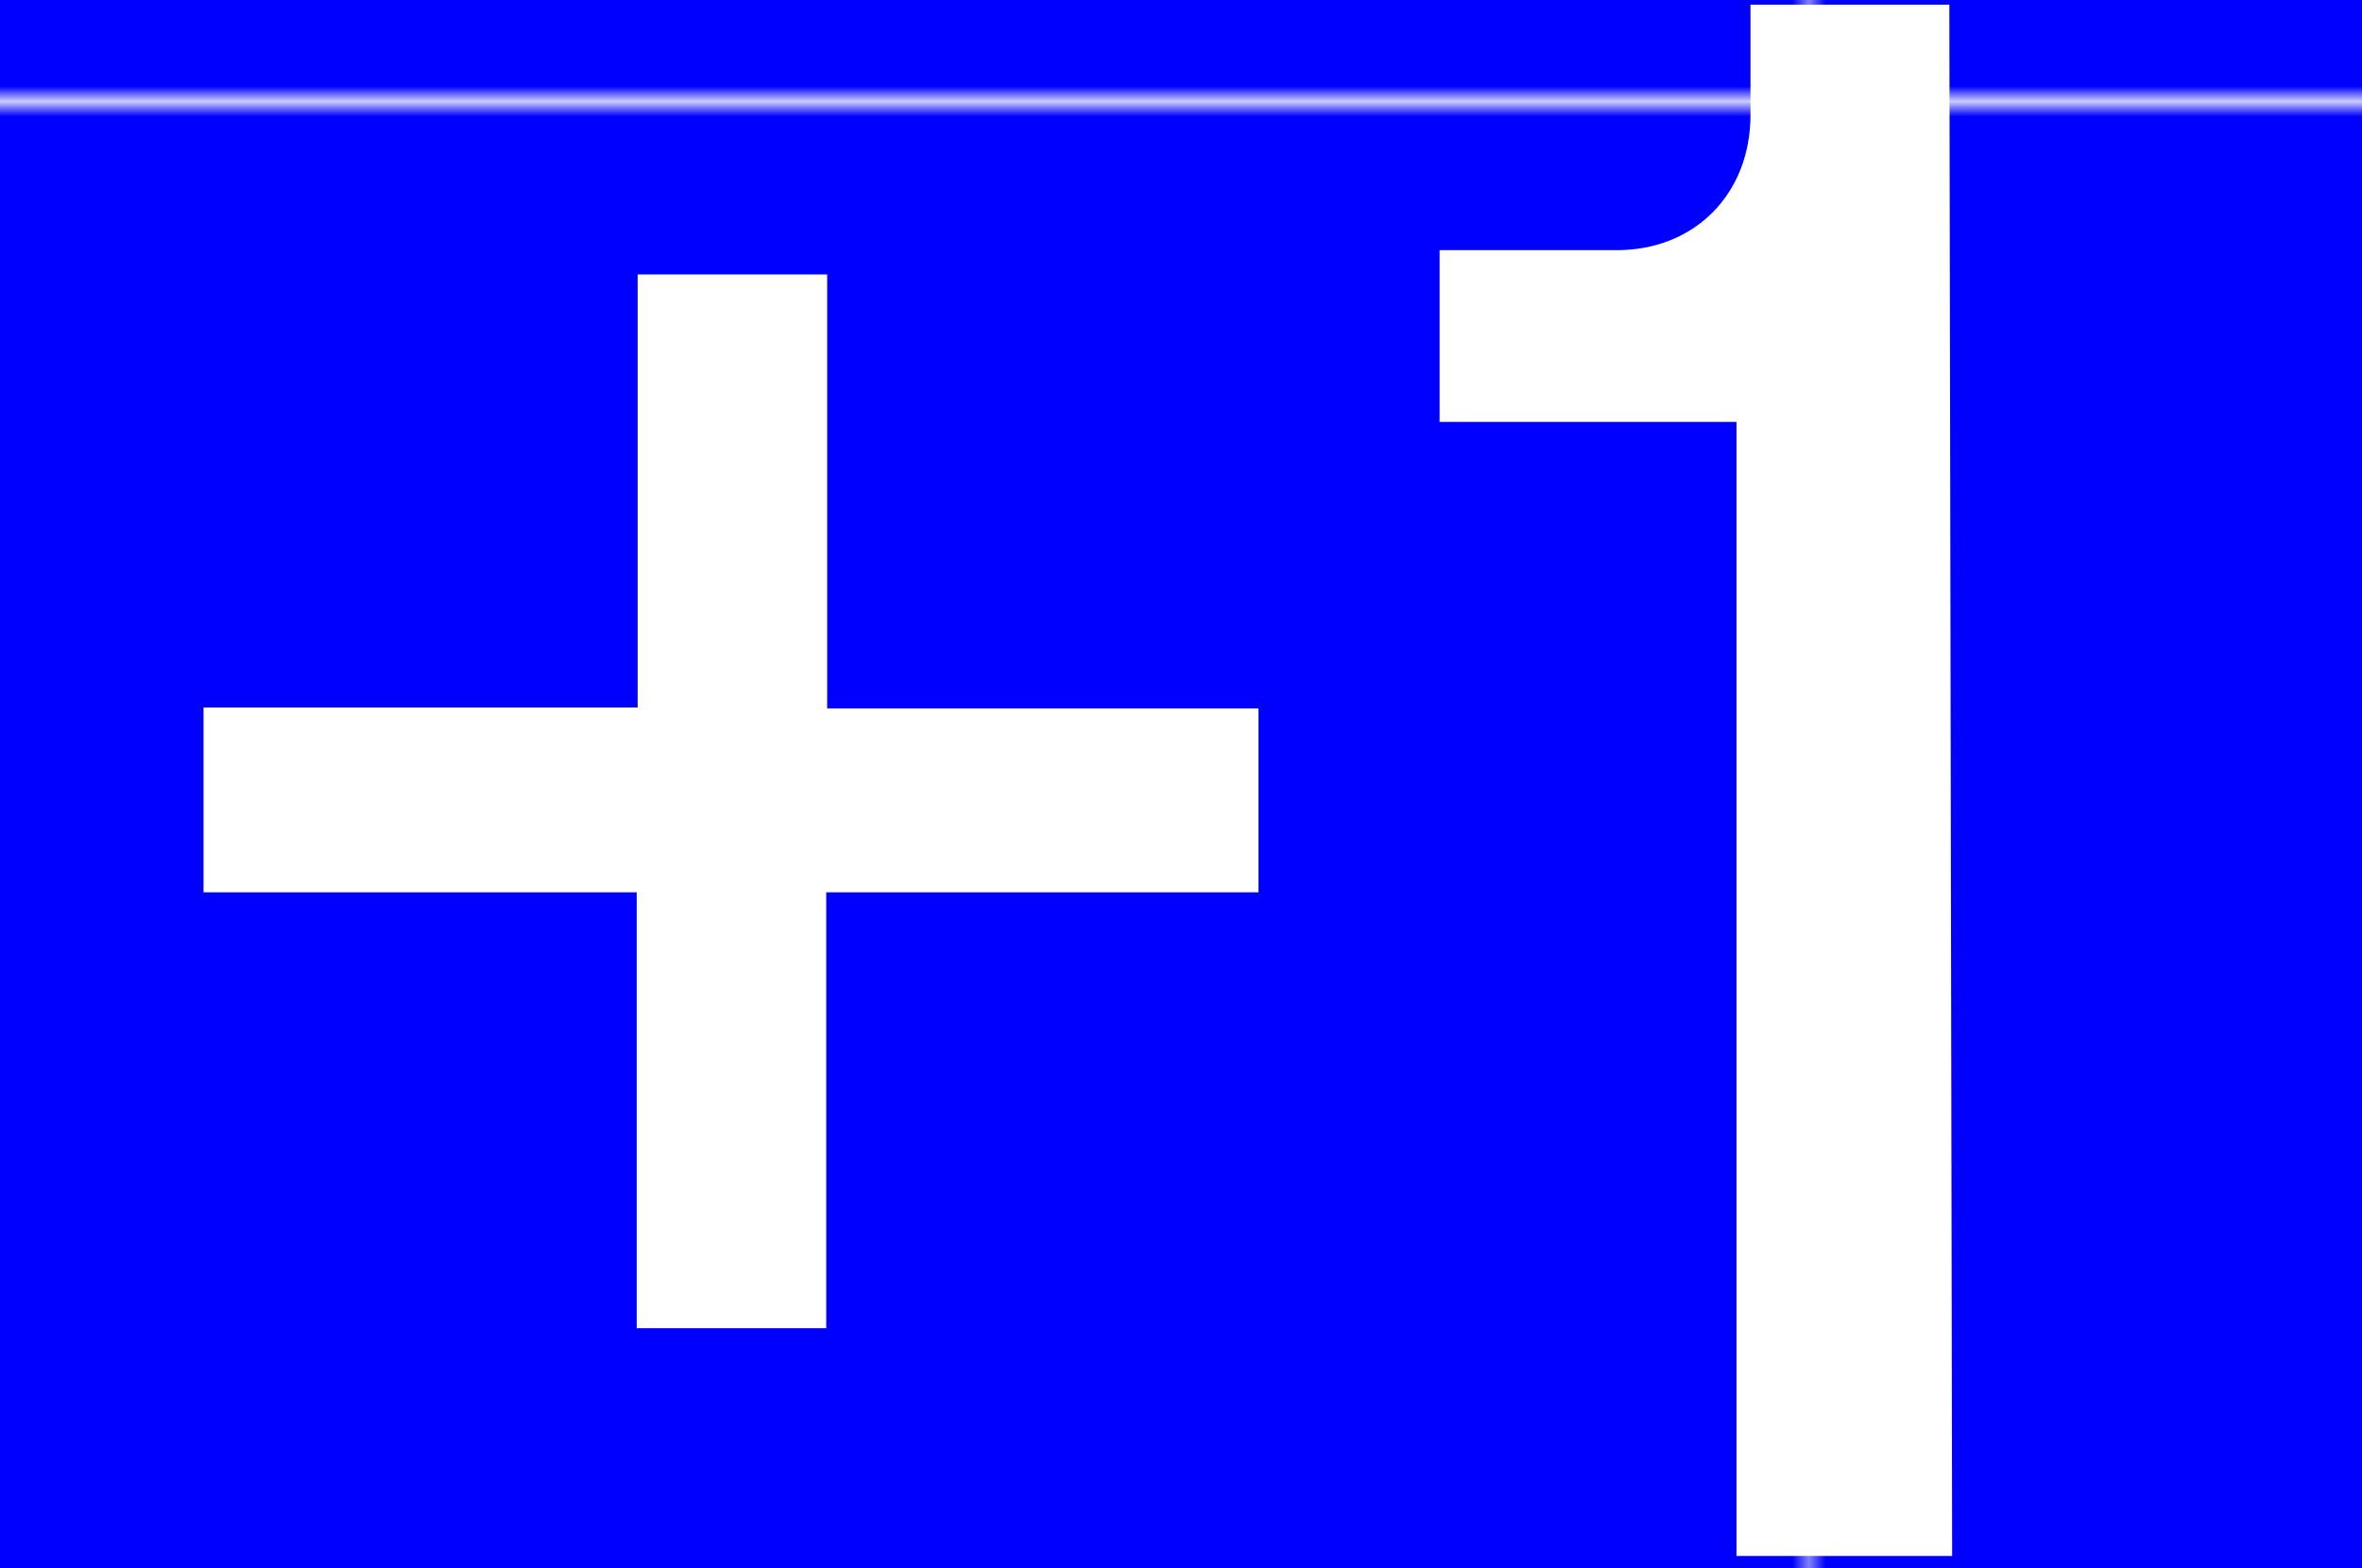 <?xml version="1.0" encoding="utf-8"?>
<!-- Generator: Adobe Illustrator 22.1.0, SVG Export Plug-In . SVG Version: 6.00 Build 0)  -->
<svg version="1.1" id="Calque_1" xmlns="http://www.w3.org/2000/svg" xmlns:xlink="http://www.w3.org/1999/xlink" x="0px" y="0px"
	 viewBox="0 0 253 168" style="enable-background:new 0 0 253 168;" xml:space="preserve">
<style type="text/css">
	.st0{fill:none;}
	.st1{fill:#0000FF;}
	.st2{fill:url(#SVGID_1_);}
	.st3{fill:#FFFFFF;}
</style>
<pattern  y="168" width="123.5" height="123.2" patternUnits="userSpaceOnUse" id="SVGID_8_" viewBox="0 -123.2 123.5 123.2" style="overflow:visible;">
	<g>
		<rect y="-123.2" class="st0" width="123.5" height="123.2"/>
		<g>
			<rect y="-123.2" class="st0" width="123.5" height="123.2"/>
			<g>
				<rect y="-123.2" class="st0" width="123.5" height="123.2"/>
				<rect y="-123.2" class="st1" width="123.5" height="123.2"/>
			</g>
		</g>
	</g>
</pattern>
<title>Plan de travail 41</title>
<pattern  id="SVGID_1_" xlink:href="#SVGID_8_" patternTransform="matrix(1.784 0 0 1.607 4619.002 5121.931)">
</pattern>
<rect x="0" class="st2" width="253" height="168"/>
<g>
	<path class="st3" d="M134.7,95.6H88.5v46.7H68.2V95.6H21.8V75.8h46.5V29.4h20.3v46.5h46.2V95.6z"/>
	<path class="st3" d="M185.9,45.2h-31.7V26.8h19c8.3,0,14.3-6,14.3-14.5V0.5h21.3l0.3,166.2h-23.1V45.2z"/>
</g>
</svg>
